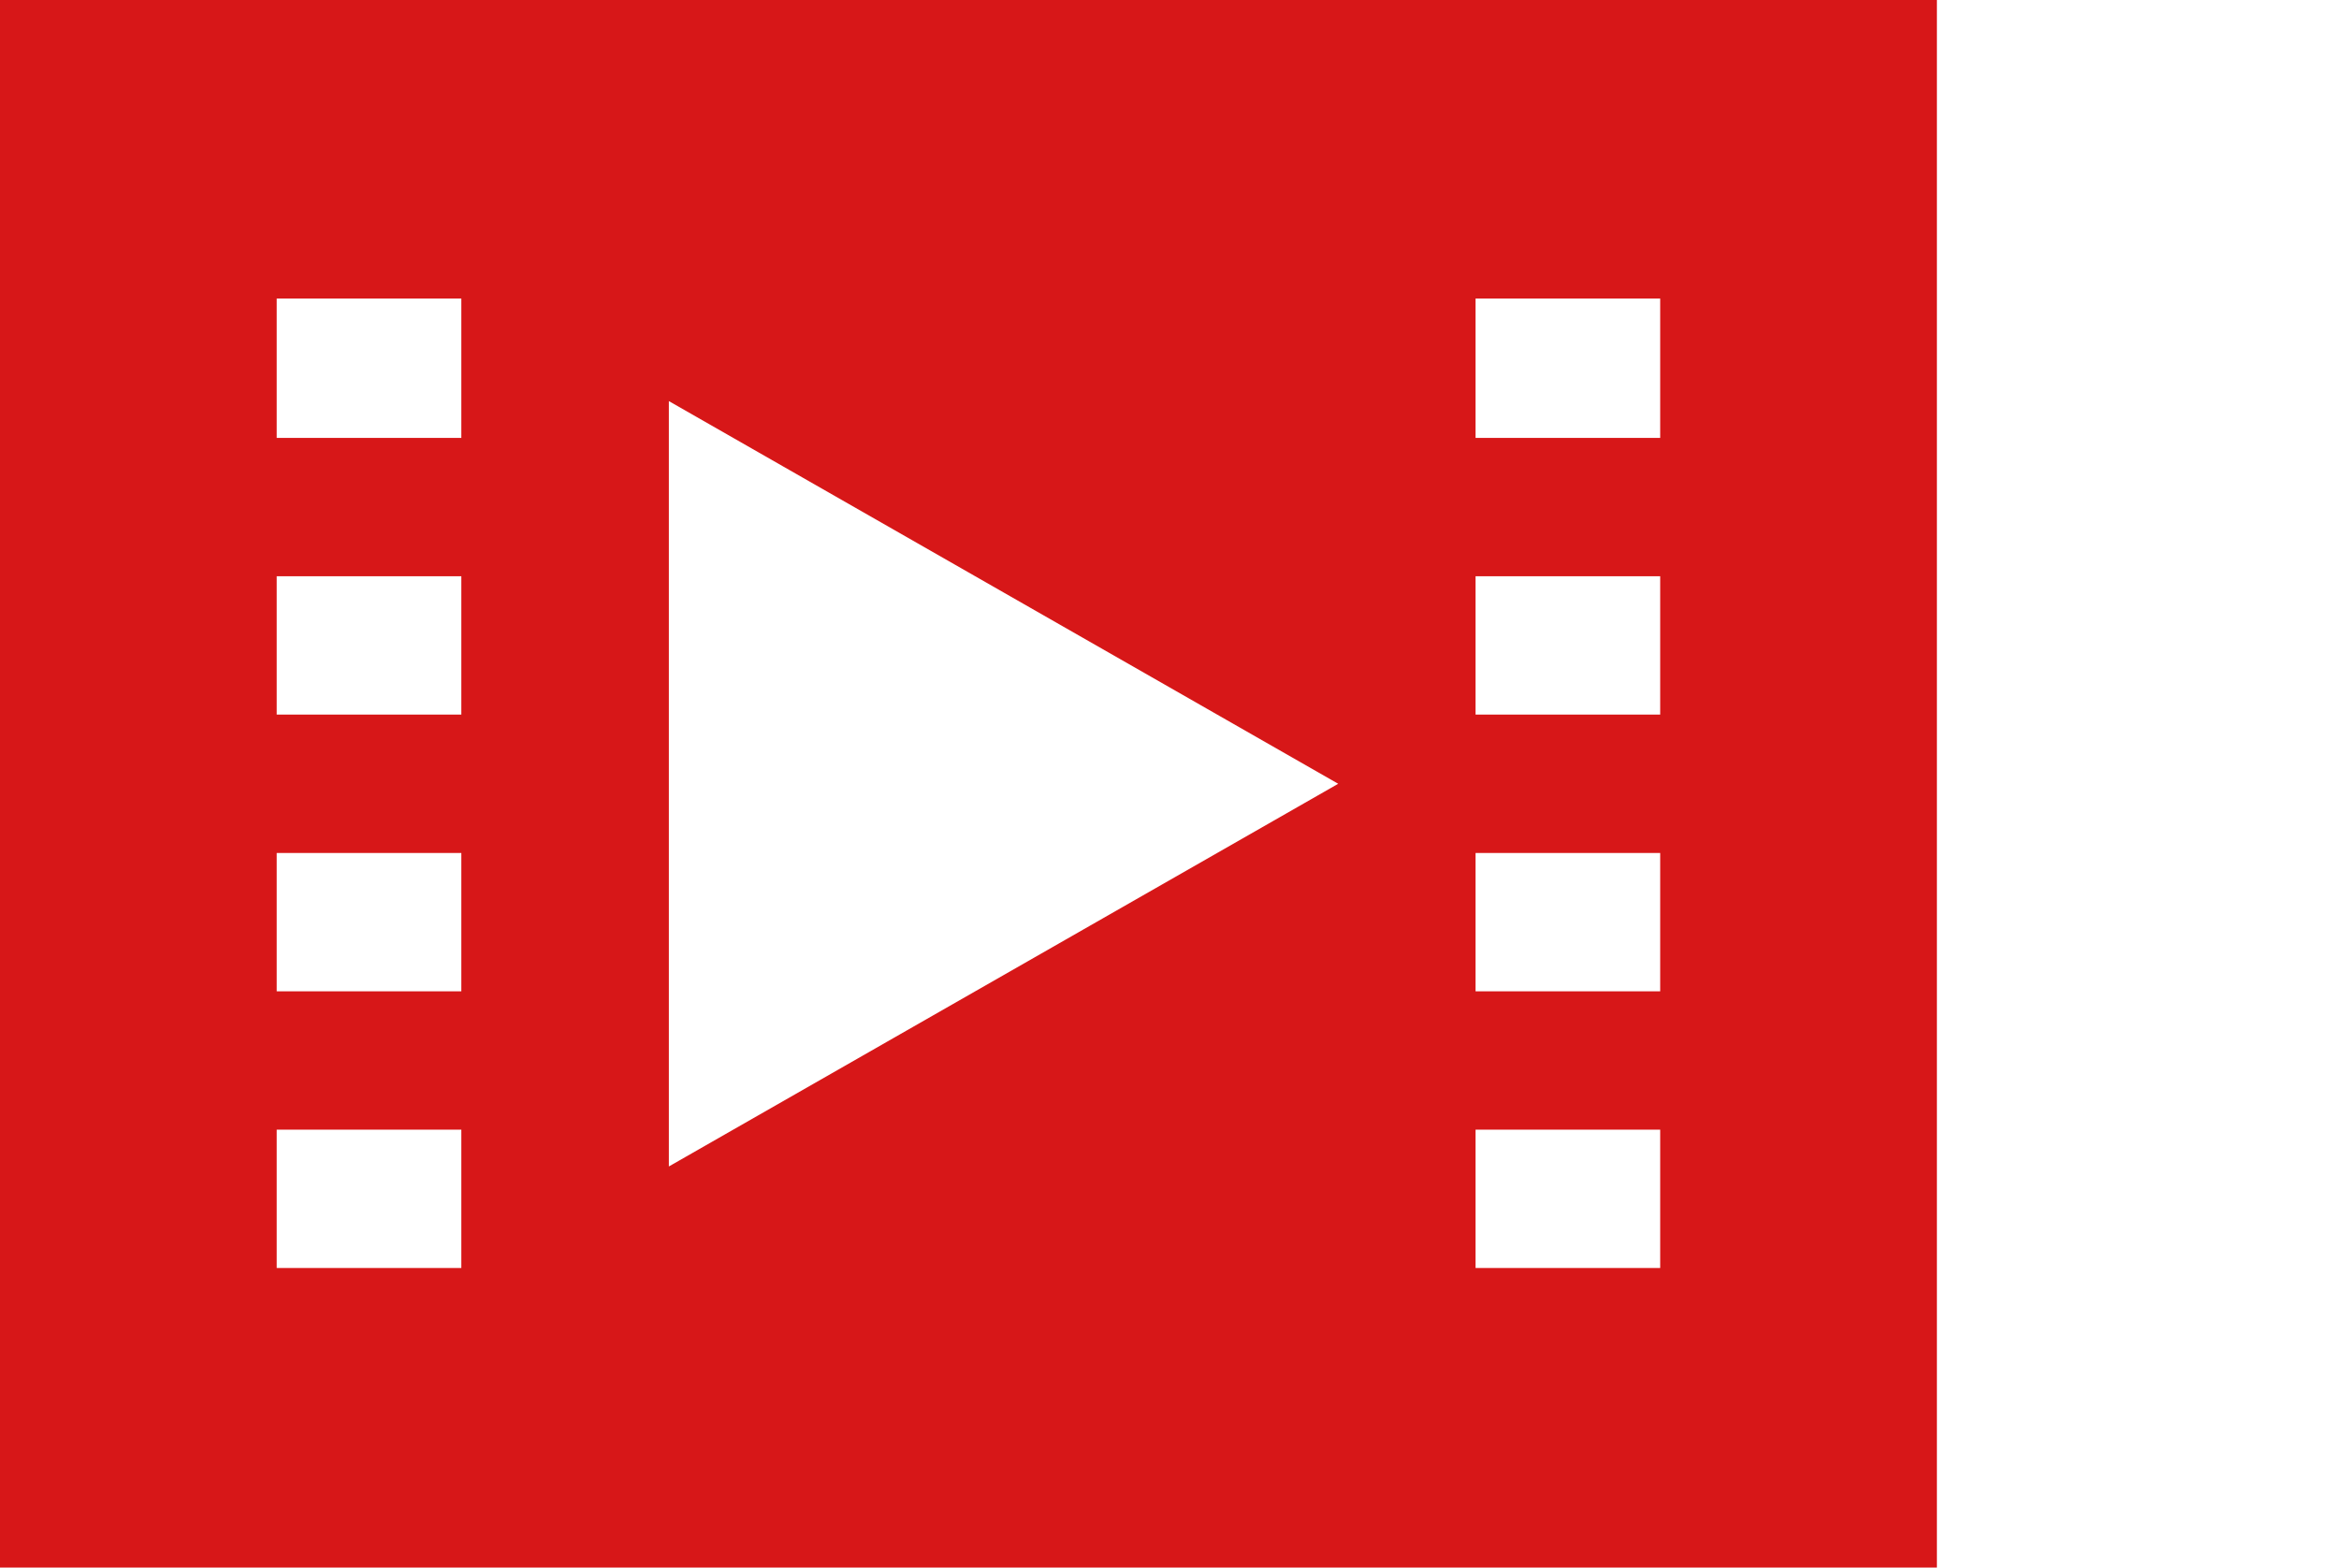 <svg xmlns="http://www.w3.org/2000/svg" viewBox="0 0 47 31.5"><defs><style>.cls-1{fill:#d71718;}.cls-2{fill:none;}</style></defs><g id="レイヤー_2" data-name="レイヤー 2"><g id="レイヤー_1-2" data-name="レイヤー 1"><path class="cls-1" d="M0,0V31.5H38.92V0ZM9.27,11.58v2.78H5.56V11.58ZM5.56,8.8V6H9.27V8.8Zm3.71,8.34v2.78H5.56V17.14Zm0,5.56v2.78H5.56V22.7Zm4.17.74V8.06l13.45,7.69ZM33.36,11.58v2.78H29.65V11.58ZM29.65,8.8V6h3.71V8.8Zm3.71,8.34v2.78H29.65V17.14Zm0,5.56v2.78H29.65V22.7Z"/><rect class="cls-2" width="47" height="31.5"/></g></g></svg>
